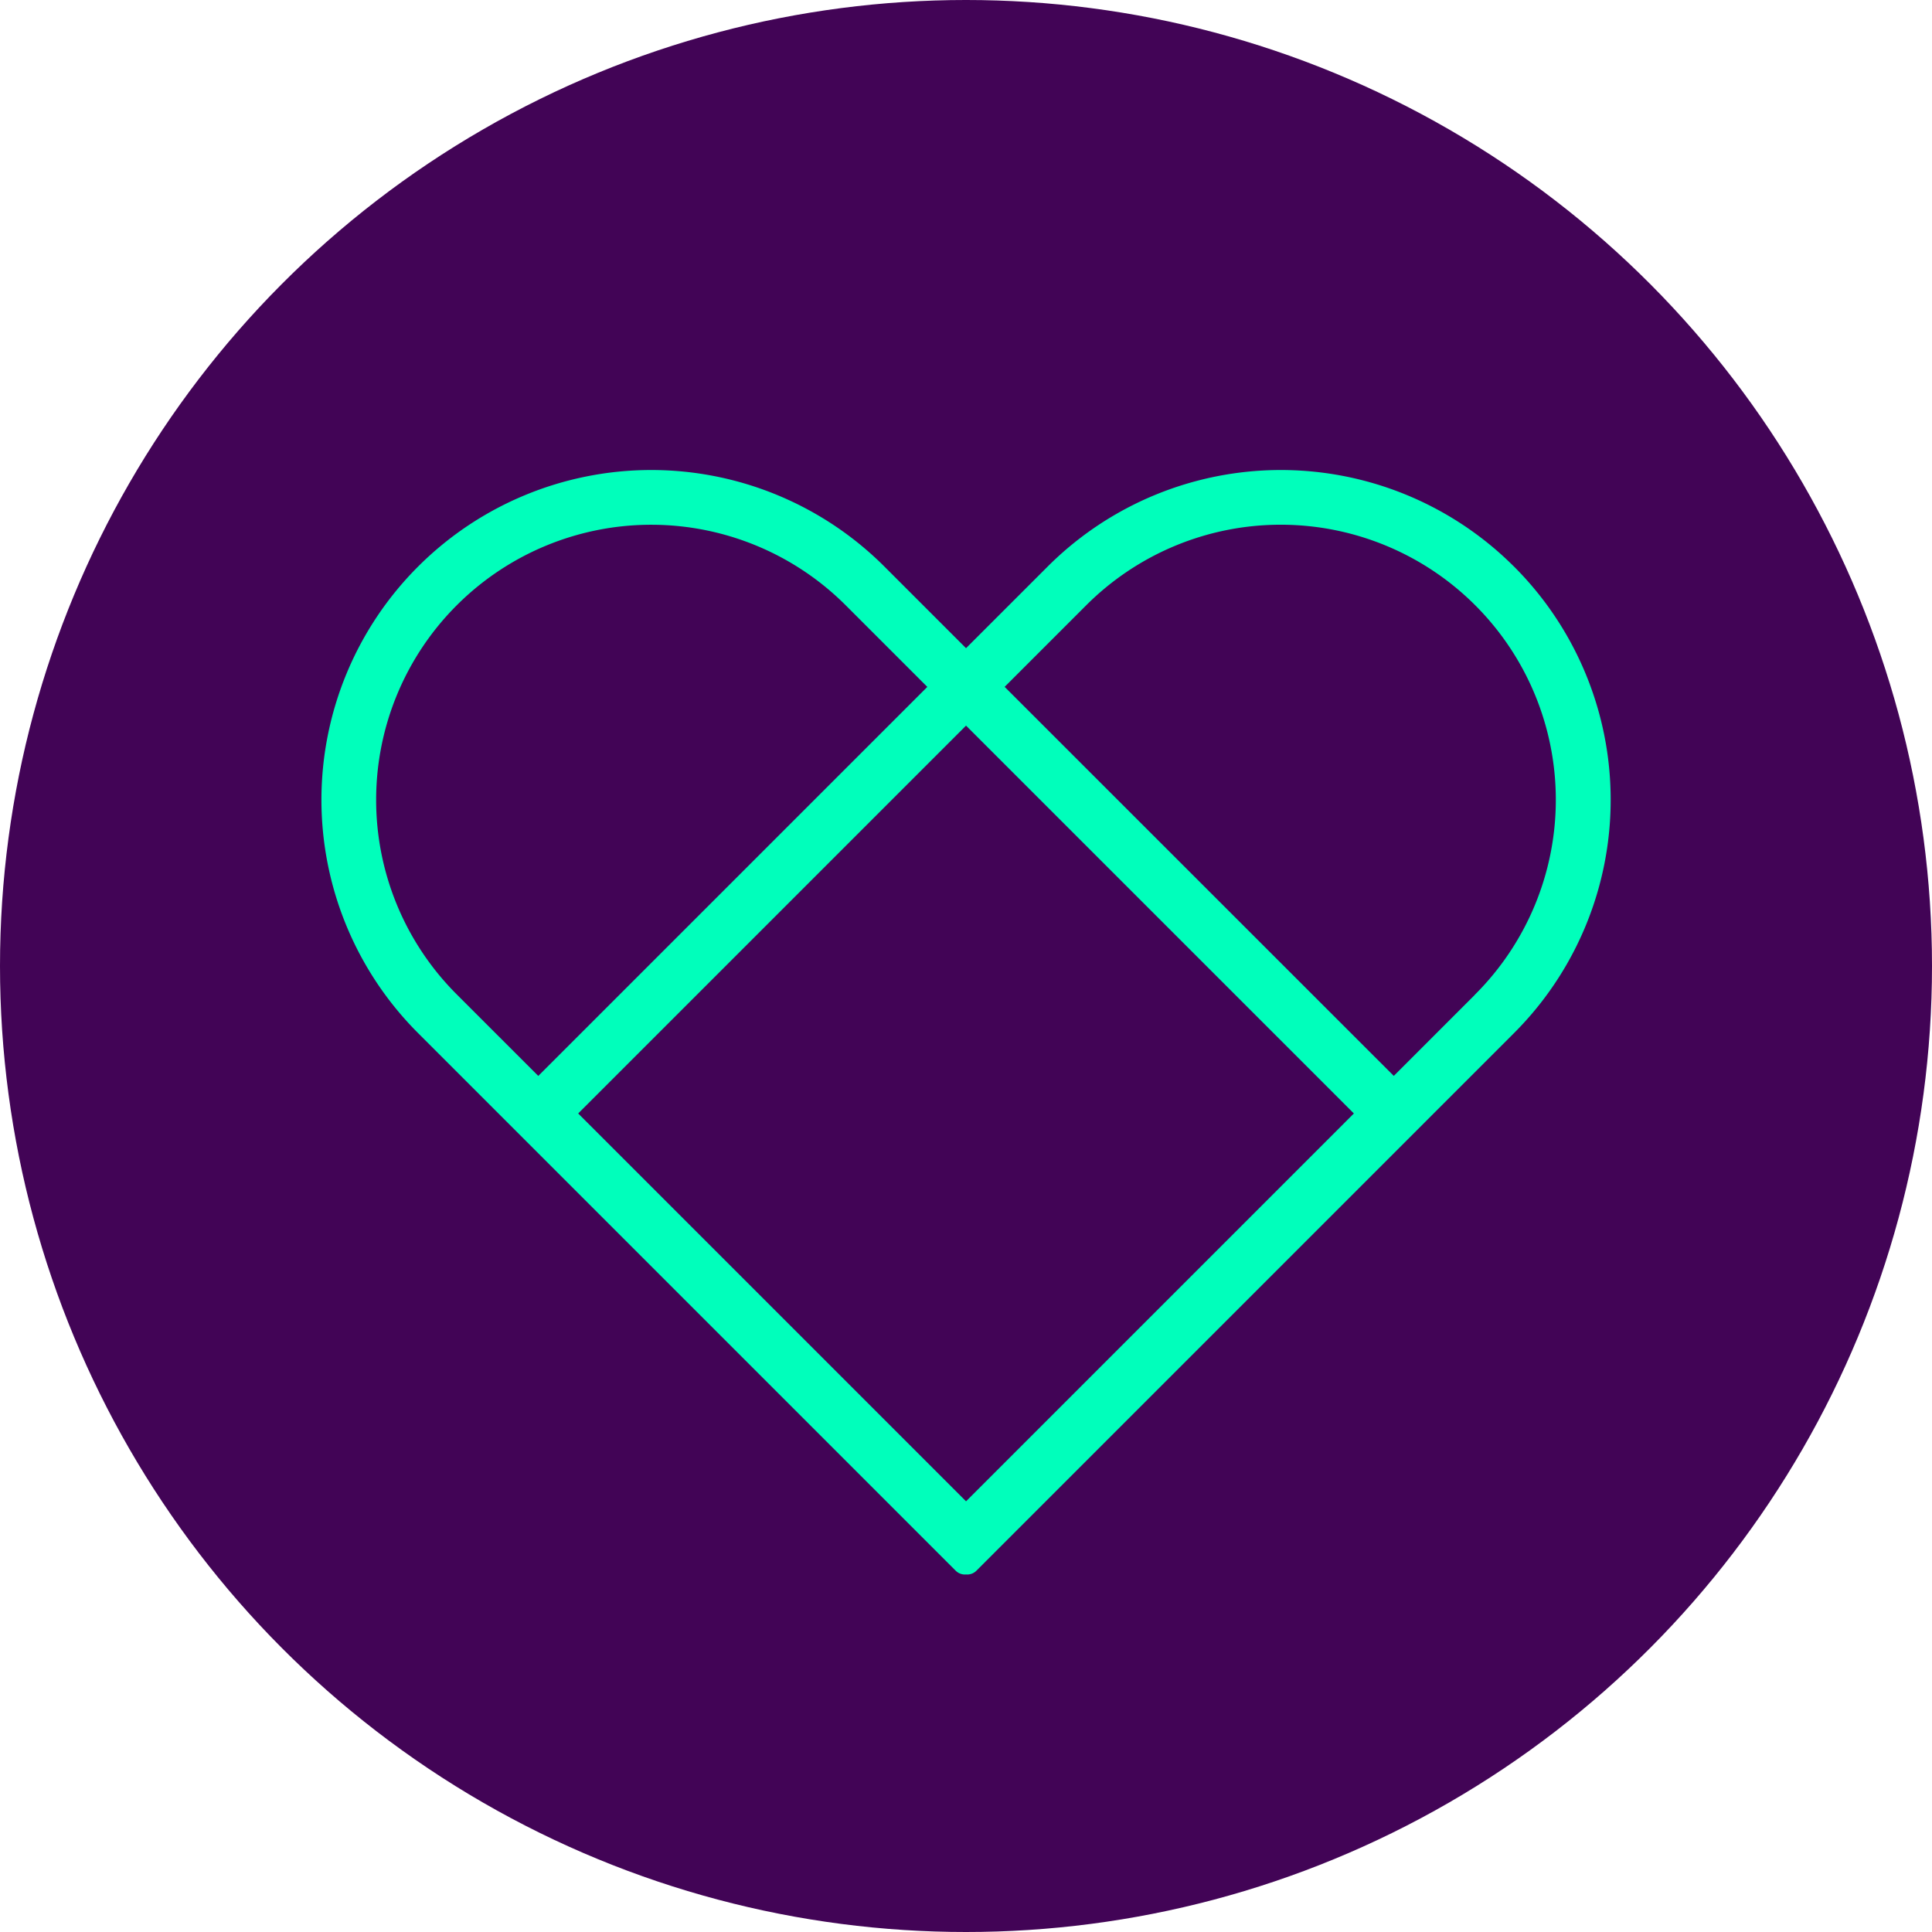 <svg xmlns="http://www.w3.org/2000/svg" width="52" height="52" viewBox="0 0 52 52"><defs><style>.a{fill:#420456;}.b{fill:#0fb;stroke:#0fb;stroke-linejoin:round;stroke-width:0.7px;}</style></defs><g transform="translate(-1248 -2985)"><circle class="a" cx="26" cy="26" r="26" transform="translate(1248 2985)"/><path class="b" d="M526.858,661.557a8.527,8.527,0,0,0-12.059,0L512.356,664l-2.443-2.443a8.527,8.527,0,1,0-12.059,12.059l14.471,14.471.031-.031.032.031,14.471-14.471a8.527,8.527,0,0,0,0-12.059Zm-30.729,6.013a7.754,7.754,0,0,1,13.237-5.466l2.443,2.443-10.966,10.966-2.443-2.443A7.745,7.745,0,0,1,496.129,667.57Zm16.227,19.392-10.934-10.934,10.934-10.934,10.934,10.934Zm13.956-13.893-2.443,2.443L512.9,664.546l2.443-2.443a7.754,7.754,0,1,1,10.966,10.966Z" transform="translate(761.645 2338.941)"/></g></svg>